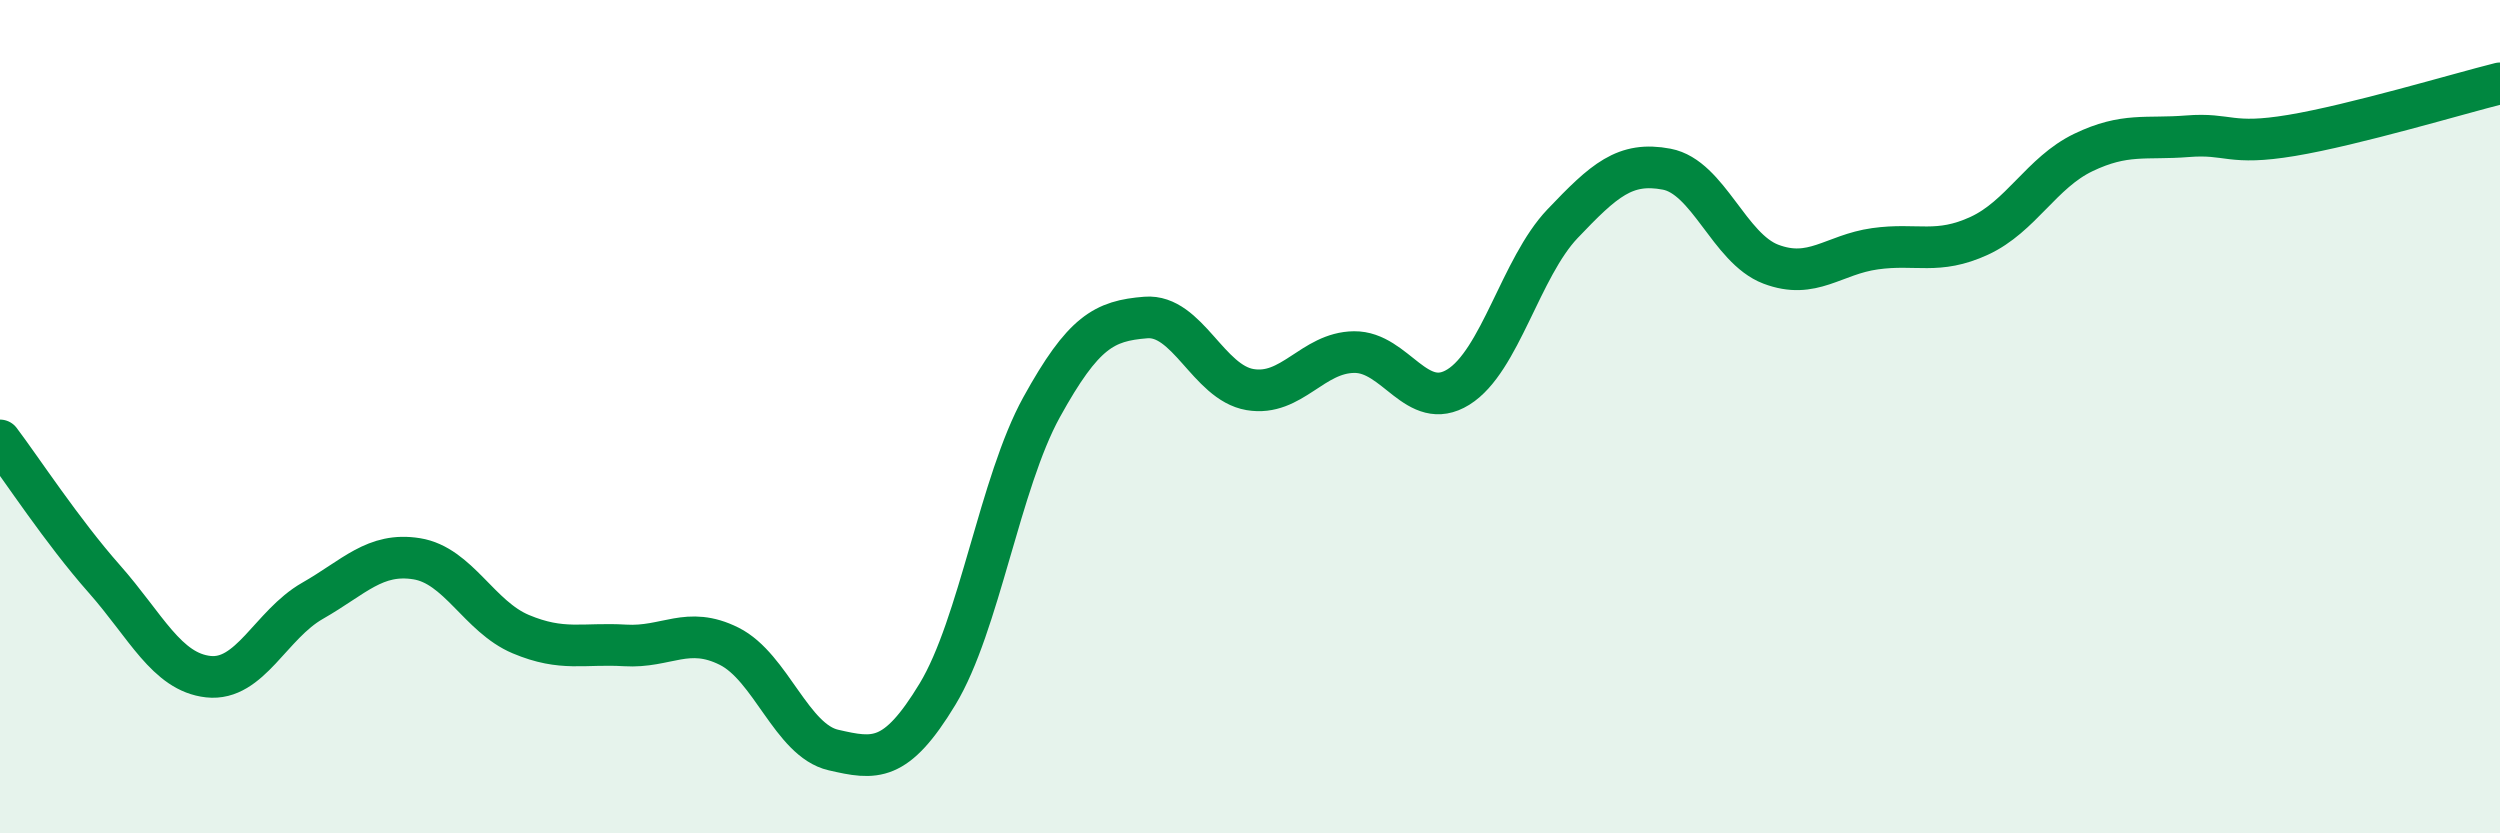 
    <svg width="60" height="20" viewBox="0 0 60 20" xmlns="http://www.w3.org/2000/svg">
      <path
        d="M 0,10.57 C 0.5,11.23 1.5,12.76 2.5,13.89 C 3.5,15.02 4,16.13 5,16.24 C 6,16.35 6.5,14.99 7.5,14.42 C 8.5,13.85 9,13.25 10,13.41 C 11,13.57 11.5,14.8 12.5,15.22 C 13.5,15.64 14,15.43 15,15.49 C 16,15.55 16.5,15.01 17.5,15.51 C 18.5,16.01 19,17.77 20,18 C 21,18.23 21.5,18.31 22.5,16.66 C 23.5,15.01 24,11.58 25,9.77 C 26,7.96 26.5,7.7 27.5,7.62 C 28.5,7.54 29,9.18 30,9.35 C 31,9.52 31.5,8.46 32.5,8.45 C 33.5,8.44 34,9.91 35,9.29 C 36,8.67 36.5,6.42 37.5,5.37 C 38.5,4.32 39,3.87 40,4.06 C 41,4.25 41.5,5.96 42.5,6.34 C 43.5,6.72 44,6.11 45,5.97 C 46,5.83 46.5,6.12 47.5,5.66 C 48.5,5.2 49,4.14 50,3.66 C 51,3.18 51.5,3.35 52.5,3.27 C 53.5,3.19 53.5,3.5 55,3.25 C 56.5,3 59,2.25 60,2L60 20L0 20Z"
        fill="#008740"
        opacity="0.1"
        stroke-linecap="round"
        stroke-linejoin="round"
      />
      <path
        d="M 0,10.57 C 0.5,11.23 1.5,12.76 2.5,13.89 C 3.5,15.02 4,16.13 5,16.24 C 6,16.35 6.5,14.99 7.5,14.42 C 8.5,13.85 9,13.25 10,13.41 C 11,13.57 11.5,14.8 12.5,15.22 C 13.5,15.64 14,15.43 15,15.49 C 16,15.55 16.5,15.01 17.5,15.51 C 18.5,16.01 19,17.77 20,18 C 21,18.23 21.5,18.31 22.5,16.66 C 23.5,15.01 24,11.58 25,9.77 C 26,7.96 26.5,7.7 27.5,7.62 C 28.5,7.54 29,9.18 30,9.35 C 31,9.52 31.5,8.46 32.5,8.45 C 33.5,8.44 34,9.91 35,9.29 C 36,8.67 36.5,6.42 37.5,5.37 C 38.5,4.32 39,3.87 40,4.06 C 41,4.25 41.5,5.96 42.5,6.34 C 43.5,6.72 44,6.11 45,5.97 C 46,5.83 46.5,6.12 47.5,5.66 C 48.5,5.2 49,4.14 50,3.66 C 51,3.18 51.5,3.35 52.5,3.27 C 53.5,3.19 53.5,3.5 55,3.25 C 56.5,3 59,2.25 60,2"
        stroke="#008740"
        stroke-width="1"
        fill="none"
        stroke-linecap="round"
        stroke-linejoin="round"
      />
    </svg>
  